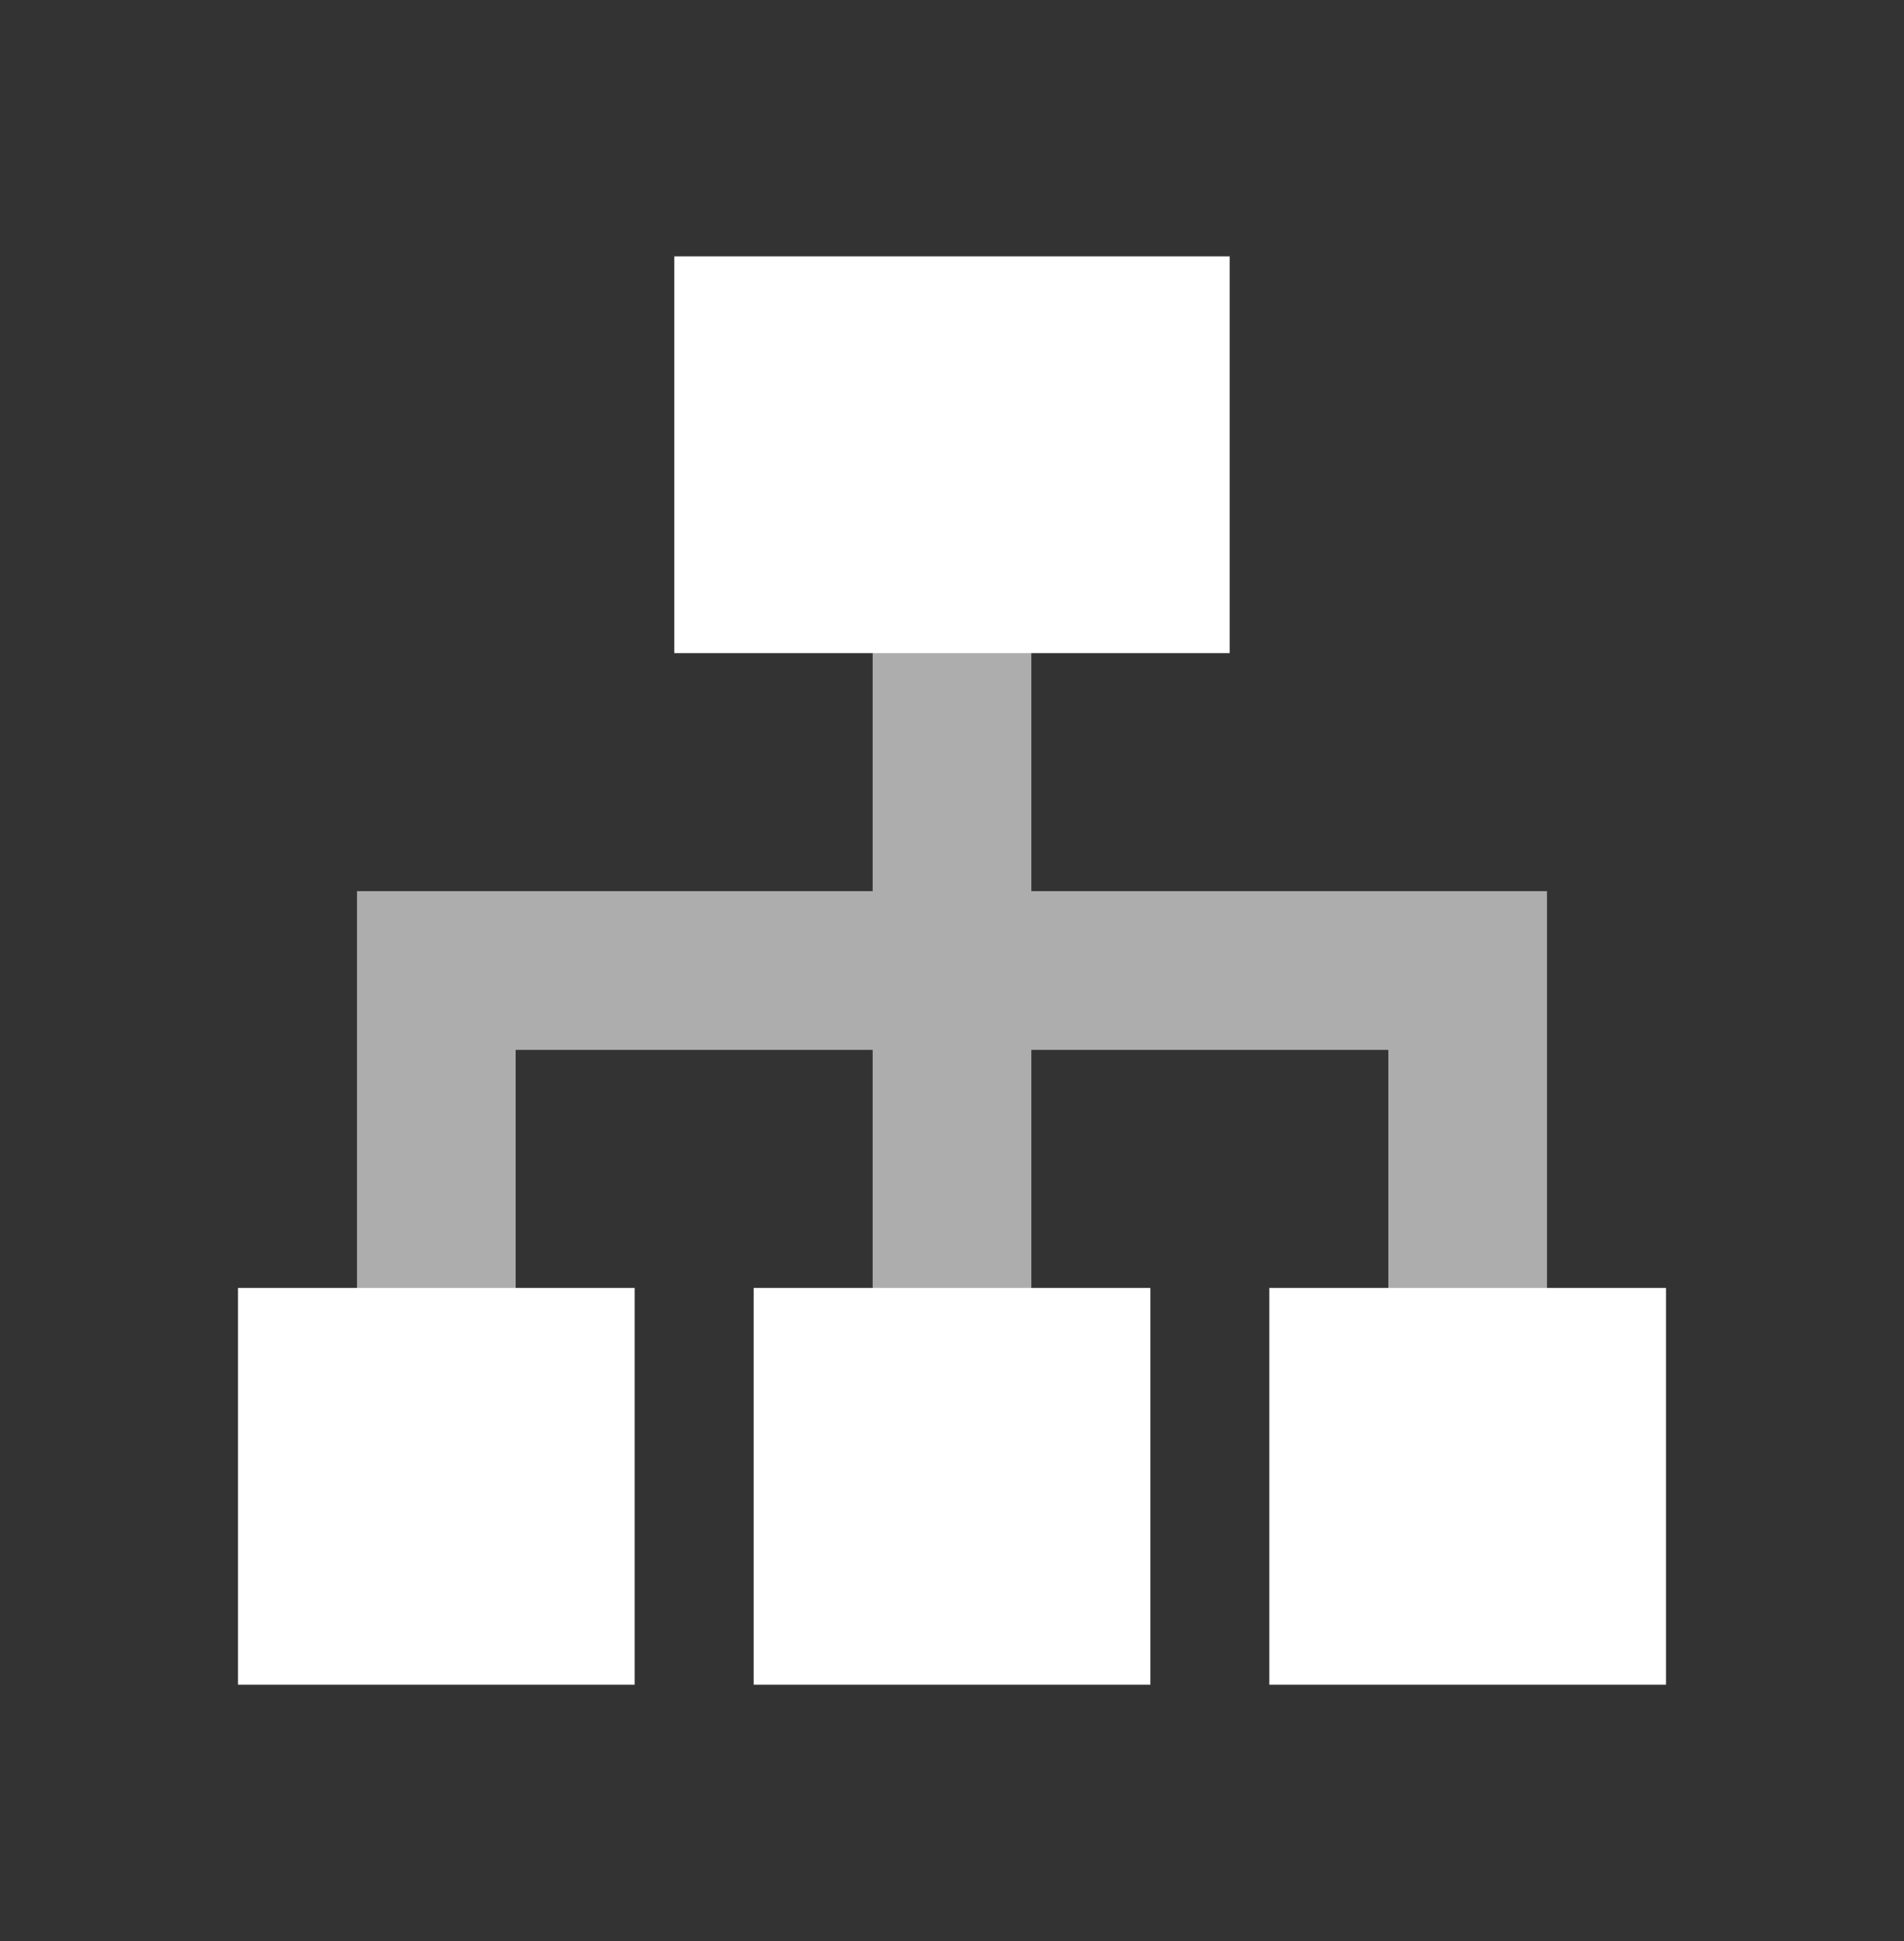 <svg width="52" height="53" viewBox="0 0 52 53" fill="none" xmlns="http://www.w3.org/2000/svg">
<rect x="0" y="0" width="52" height="53" fill="#333333" stroke="none"/>
<path d="M37.917 39.5H42.25V24.333H28.167V14.583H23.833V24.333H9.75V39.5H14.083V28.667H23.833V39.5H28.167V28.667H37.917V39.5Z" fill="white" fill-opacity="0.6"/>
<path d="M33.583 7H18.416V17.833H33.583V7Z" fill="white"/>
<path d="M45.5 35.167H34.666V46H45.5V35.167Z" fill="white"/>
<path d="M17.333 35.167H6.5V46H17.333V35.167Z" fill="white"/>
<path d="M31.417 35.167H20.584V46H31.417V35.167Z" fill="white"/>
</svg>
